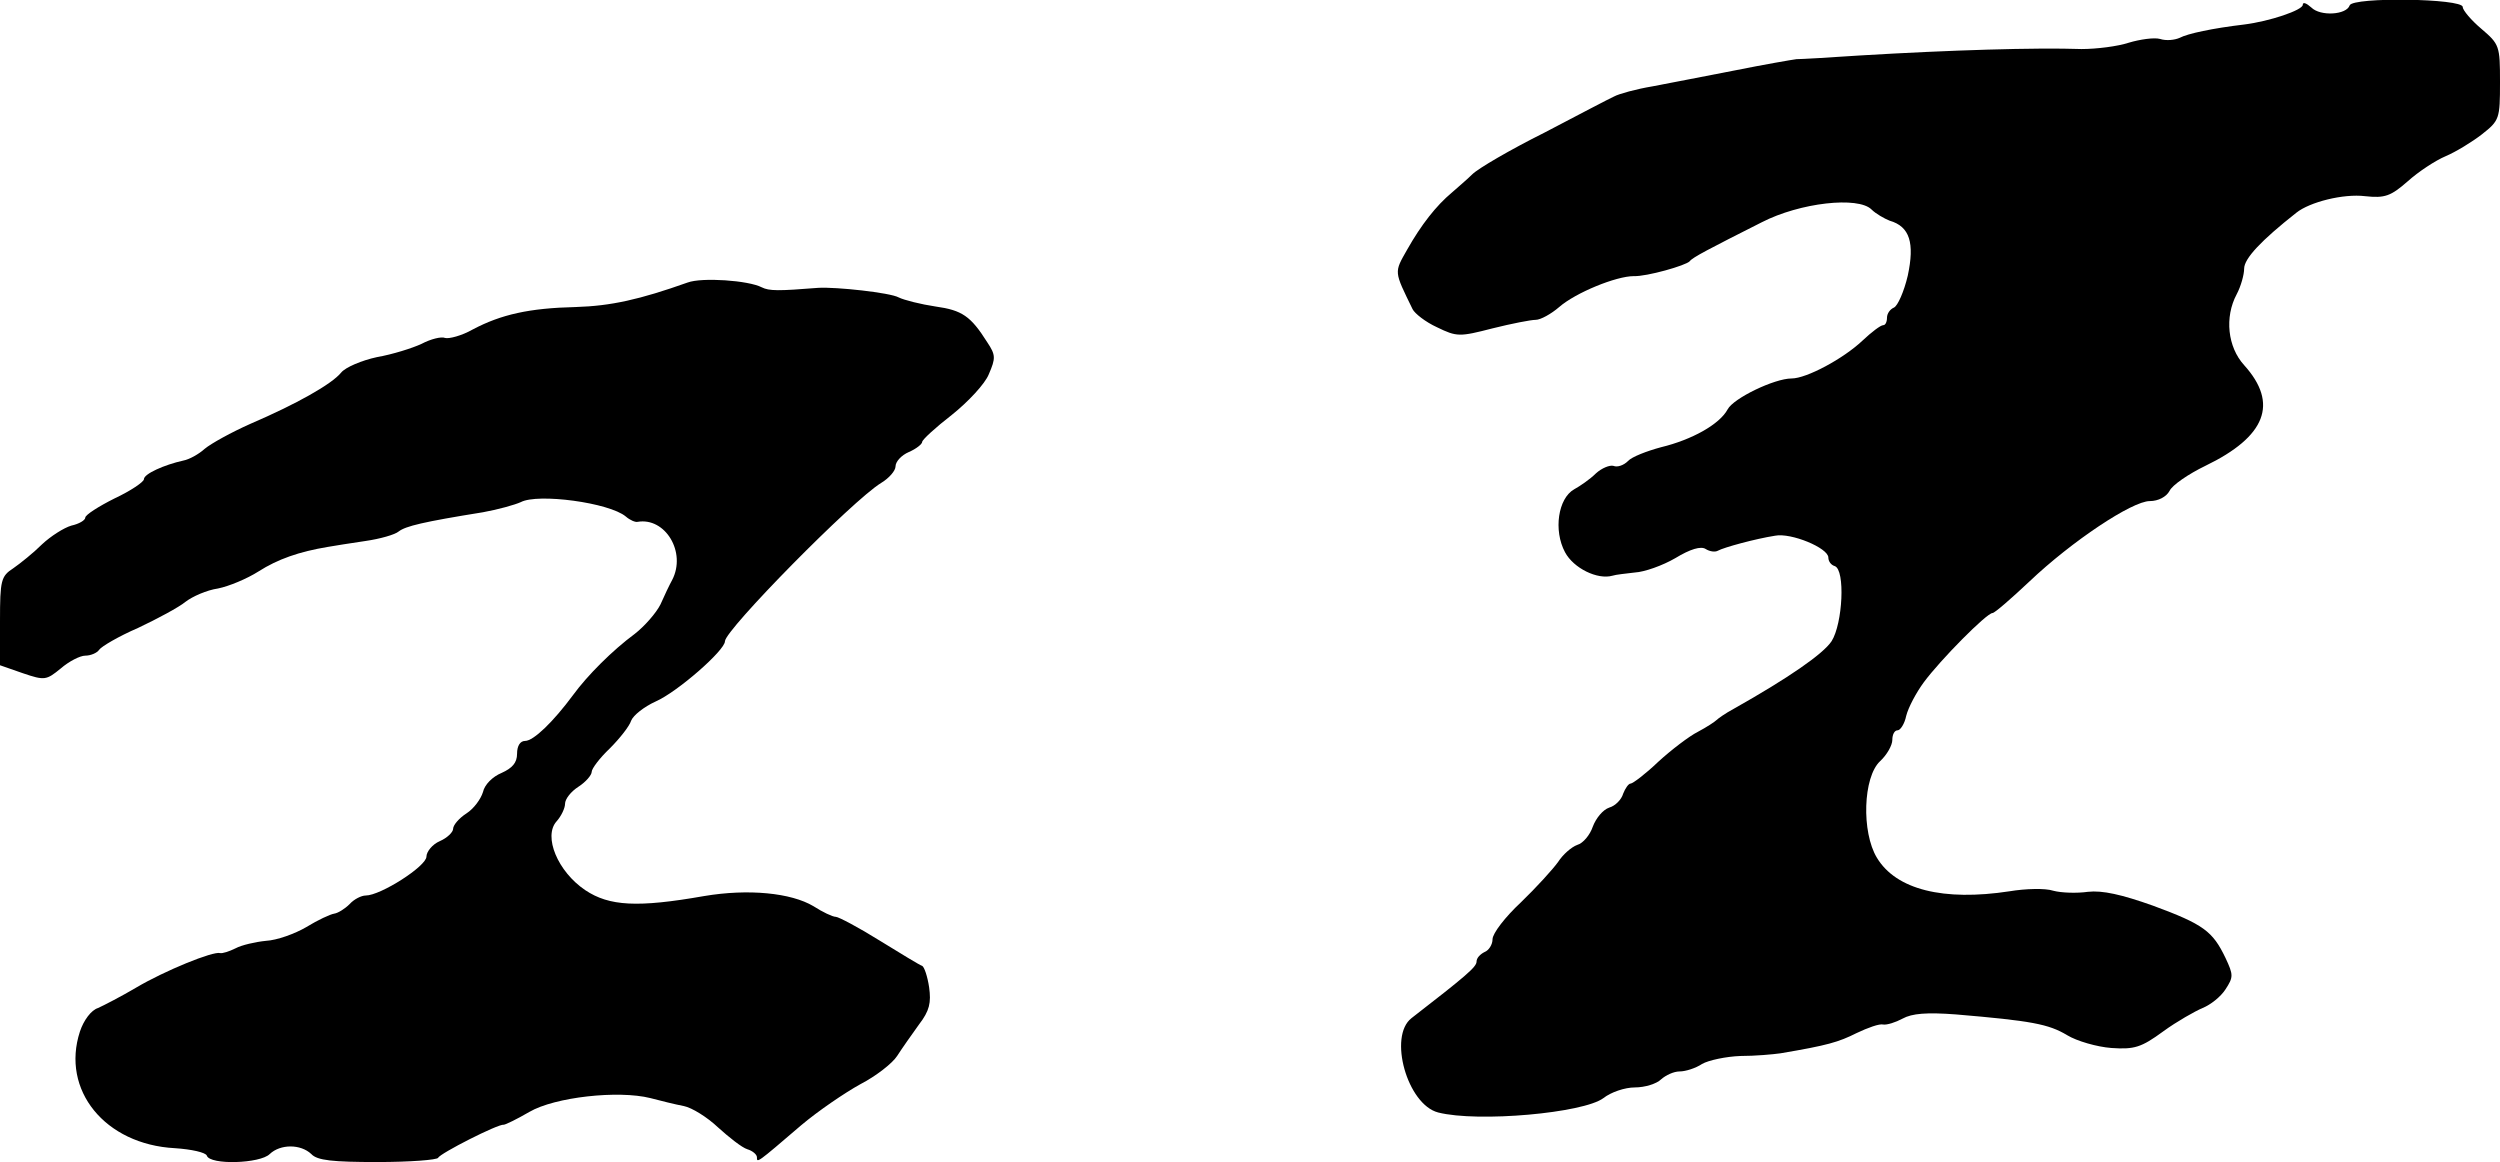 <?xml version="1.0" standalone="no"?>
<!DOCTYPE svg PUBLIC "-//W3C//DTD SVG 20010904//EN"
 "http://www.w3.org/TR/2001/REC-SVG-20010904/DTD/svg10.dtd">
<svg version="1.0" xmlns="http://www.w3.org/2000/svg"
 width="469pt" height="218pt" viewBox="0 0 469 218"
 preserveAspectRatio="xMidYMid meet">
<g transform="translate(0,218) scale(0.1,-0.1)"
fill="#000000" stroke="none">
<path d="M4320 2171 c0 -10 -62 -31 -110 -37 -59 -7 -106 -17 -121 -25 -9 -4
-25 -6 -37 -2 -11 3 -38 -1 -58 -7 -21 -7 -61 -12 -89 -12 -86 3 -248 -2 -415
-12 -58 -4 -112 -7 -120 -7 -8 -1 -60 -10 -115 -21 -55 -11 -125 -24 -155 -30
-30 -5 -63 -14 -72 -19 -9 -4 -68 -35 -131 -68 -64 -32 -124 -67 -135 -78 -10
-10 -28 -25 -38 -34 -30 -25 -58 -61 -84 -107 -25 -44 -25 -40 10 -112 4 -8
24 -24 46 -34 37 -18 42 -18 104 -2 36 9 72 16 81 16 9 0 29 11 44 24 31 27
107 58 140 58 24 -1 98 20 105 28 5 7 36 23 135 73 72 37 181 49 206 24 8 -8
24 -17 34 -21 38 -11 47 -42 34 -103 -7 -30 -19 -57 -26 -60 -7 -3 -13 -11
-13 -19 0 -8 -3 -14 -7 -14 -5 0 -22 -13 -39 -29 -36 -34 -105 -71 -133 -71
-32 0 -109 -37 -120 -58 -15 -28 -67 -57 -125 -71 -26 -7 -55 -18 -62 -26 -8
-8 -20 -12 -27 -9 -7 2 -22 -4 -33 -14 -11 -11 -30 -24 -41 -30 -30 -17 -39
-77 -17 -118 16 -30 61 -52 89 -44 6 2 25 4 42 6 18 1 52 13 76 27 28 17 48
23 57 17 8 -5 18 -6 23 -3 11 6 69 22 107 28 30 6 100 -23 100 -41 0 -7 5 -14
12 -16 20 -7 15 -108 -6 -141 -16 -24 -81 -69 -184 -127 -15 -8 -29 -18 -32
-21 -3 -3 -18 -13 -35 -22 -16 -8 -50 -34 -74 -56 -24 -23 -48 -41 -52 -41 -4
0 -10 -9 -14 -19 -3 -11 -15 -23 -26 -26 -12 -4 -25 -20 -31 -36 -5 -15 -18
-31 -29 -34 -11 -4 -27 -18 -36 -32 -10 -14 -41 -48 -70 -76 -29 -27 -53 -58
-53 -69 0 -10 -7 -21 -15 -24 -8 -4 -15 -11 -15 -18 0 -10 -20 -27 -122 -106
-44 -34 -8 -162 50 -177 75 -19 273 -1 310 27 14 11 40 20 59 20 19 0 41 7 49
15 9 8 24 15 35 15 11 0 30 6 42 14 12 7 45 14 72 15 28 0 61 3 75 5 89 15
109 21 143 38 21 10 43 18 50 16 7 -1 23 4 36 11 18 10 46 12 100 8 142 -12
174 -18 209 -39 18 -11 56 -22 83 -24 43 -3 56 1 97 31 26 19 60 38 74 44 15
6 34 21 43 35 15 23 15 27 0 59 -24 50 -41 63 -136 98 -59 21 -95 29 -122 26
-21 -3 -50 -2 -65 2 -15 5 -52 4 -82 -1 -124 -19 -213 3 -249 63 -29 48 -26
151 6 181 13 12 23 30 23 40 0 10 4 18 10 18 5 0 13 12 16 27 4 16 19 44 33
63 31 42 118 130 129 130 4 0 35 27 69 59 80 76 193 151 226 151 16 0 31 8 37
19 5 11 36 32 67 47 114 55 138 117 73 189 -31 34 -37 90 -14 133 8 15 14 37
14 48 0 19 32 53 98 105 25 20 88 36 129 31 37 -4 48 0 80 28 20 18 52 39 71
47 19 8 50 27 68 41 33 26 34 29 34 98 0 68 -1 71 -35 100 -19 16 -35 35 -35
41 0 16 -206 19 -212 3 -6 -18 -55 -21 -72 -4 -9 8 -16 11 -16 5z"/>
<path d="M1290 1650 c-90 -32 -144 -44 -210 -46 -87 -2 -140 -14 -193 -42 -21
-12 -45 -18 -52 -16 -7 3 -27 -2 -44 -11 -17 -8 -55 -20 -84 -25 -28 -6 -59
-19 -67 -29 -18 -22 -84 -59 -170 -96 -36 -16 -74 -37 -86 -47 -11 -10 -29
-20 -40 -22 -36 -8 -74 -25 -74 -35 0 -5 -25 -22 -55 -36 -30 -15 -55 -31 -55
-36 0 -5 -12 -12 -26 -15 -14 -4 -39 -20 -55 -35 -16 -16 -41 -36 -54 -45 -23
-15 -25 -22 -25 -99 l0 -83 43 -15 c41 -14 44 -13 71 9 15 13 36 24 46 24 10
0 22 5 26 11 4 6 36 25 73 41 36 17 77 39 89 49 13 10 40 22 61 25 20 4 54 18
76 32 36 23 76 37 130 46 11 2 43 7 70 11 28 4 56 12 63 18 13 10 46 18 158
36 28 5 60 14 71 19 32 17 166 -1 197 -27 8 -7 18 -11 22 -10 52 9 92 -57 65
-109 -5 -9 -15 -30 -22 -46 -8 -16 -30 -41 -48 -55 -42 -31 -89 -78 -116 -115
-37 -50 -74 -86 -90 -86 -9 0 -15 -9 -15 -24 0 -17 -9 -27 -29 -36 -17 -7 -32
-22 -35 -36 -4 -13 -17 -31 -31 -40 -14 -9 -25 -22 -25 -29 0 -6 -11 -17 -25
-23 -14 -6 -25 -20 -25 -29 0 -18 -86 -73 -114 -73 -8 0 -22 -7 -30 -16 -9 -9
-22 -17 -29 -18 -7 -1 -31 -12 -52 -25 -22 -13 -56 -25 -76 -26 -20 -2 -46 -8
-57 -14 -12 -6 -25 -10 -29 -9 -13 4 -104 -33 -158 -65 -27 -16 -60 -33 -71
-38 -13 -4 -27 -23 -34 -44 -36 -110 47 -212 178 -219 31 -2 58 -8 60 -14 6
-18 100 -15 118 3 20 19 58 19 78 0 11 -12 40 -15 124 -15 61 0 112 4 114 8 3
8 113 64 123 62 3 0 24 10 48 24 48 28 167 41 227 26 19 -5 47 -12 63 -15 15
-3 44 -21 64 -40 21 -19 45 -38 55 -41 10 -3 18 -10 18 -15 0 -11 -1 -12 83
60 32 27 82 61 111 77 29 15 60 39 69 53 9 14 28 41 41 59 20 26 23 41 19 70
-3 20 -9 38 -13 40 -4 1 -40 23 -79 47 -40 25 -78 45 -83 45 -6 0 -25 9 -42
20 -42 25 -122 33 -205 19 -125 -22 -178 -19 -223 11 -52 35 -79 101 -54 129
9 10 16 25 16 33 0 9 11 23 25 32 14 9 25 22 25 28 0 6 15 26 34 44 19 19 37
42 40 52 4 10 24 26 46 36 41 18 130 96 130 113 0 21 239 264 293 297 15 9 27
23 27 31 0 9 11 21 25 27 14 6 25 15 25 19 0 4 25 27 56 51 30 24 62 58 69 76
13 30 13 36 -3 60 -31 49 -47 60 -97 67 -27 4 -59 12 -69 17 -16 9 -118 20
-151 18 -75 -6 -92 -6 -106 1 -25 13 -112 19 -139 9z"/>
</g>
</svg>
